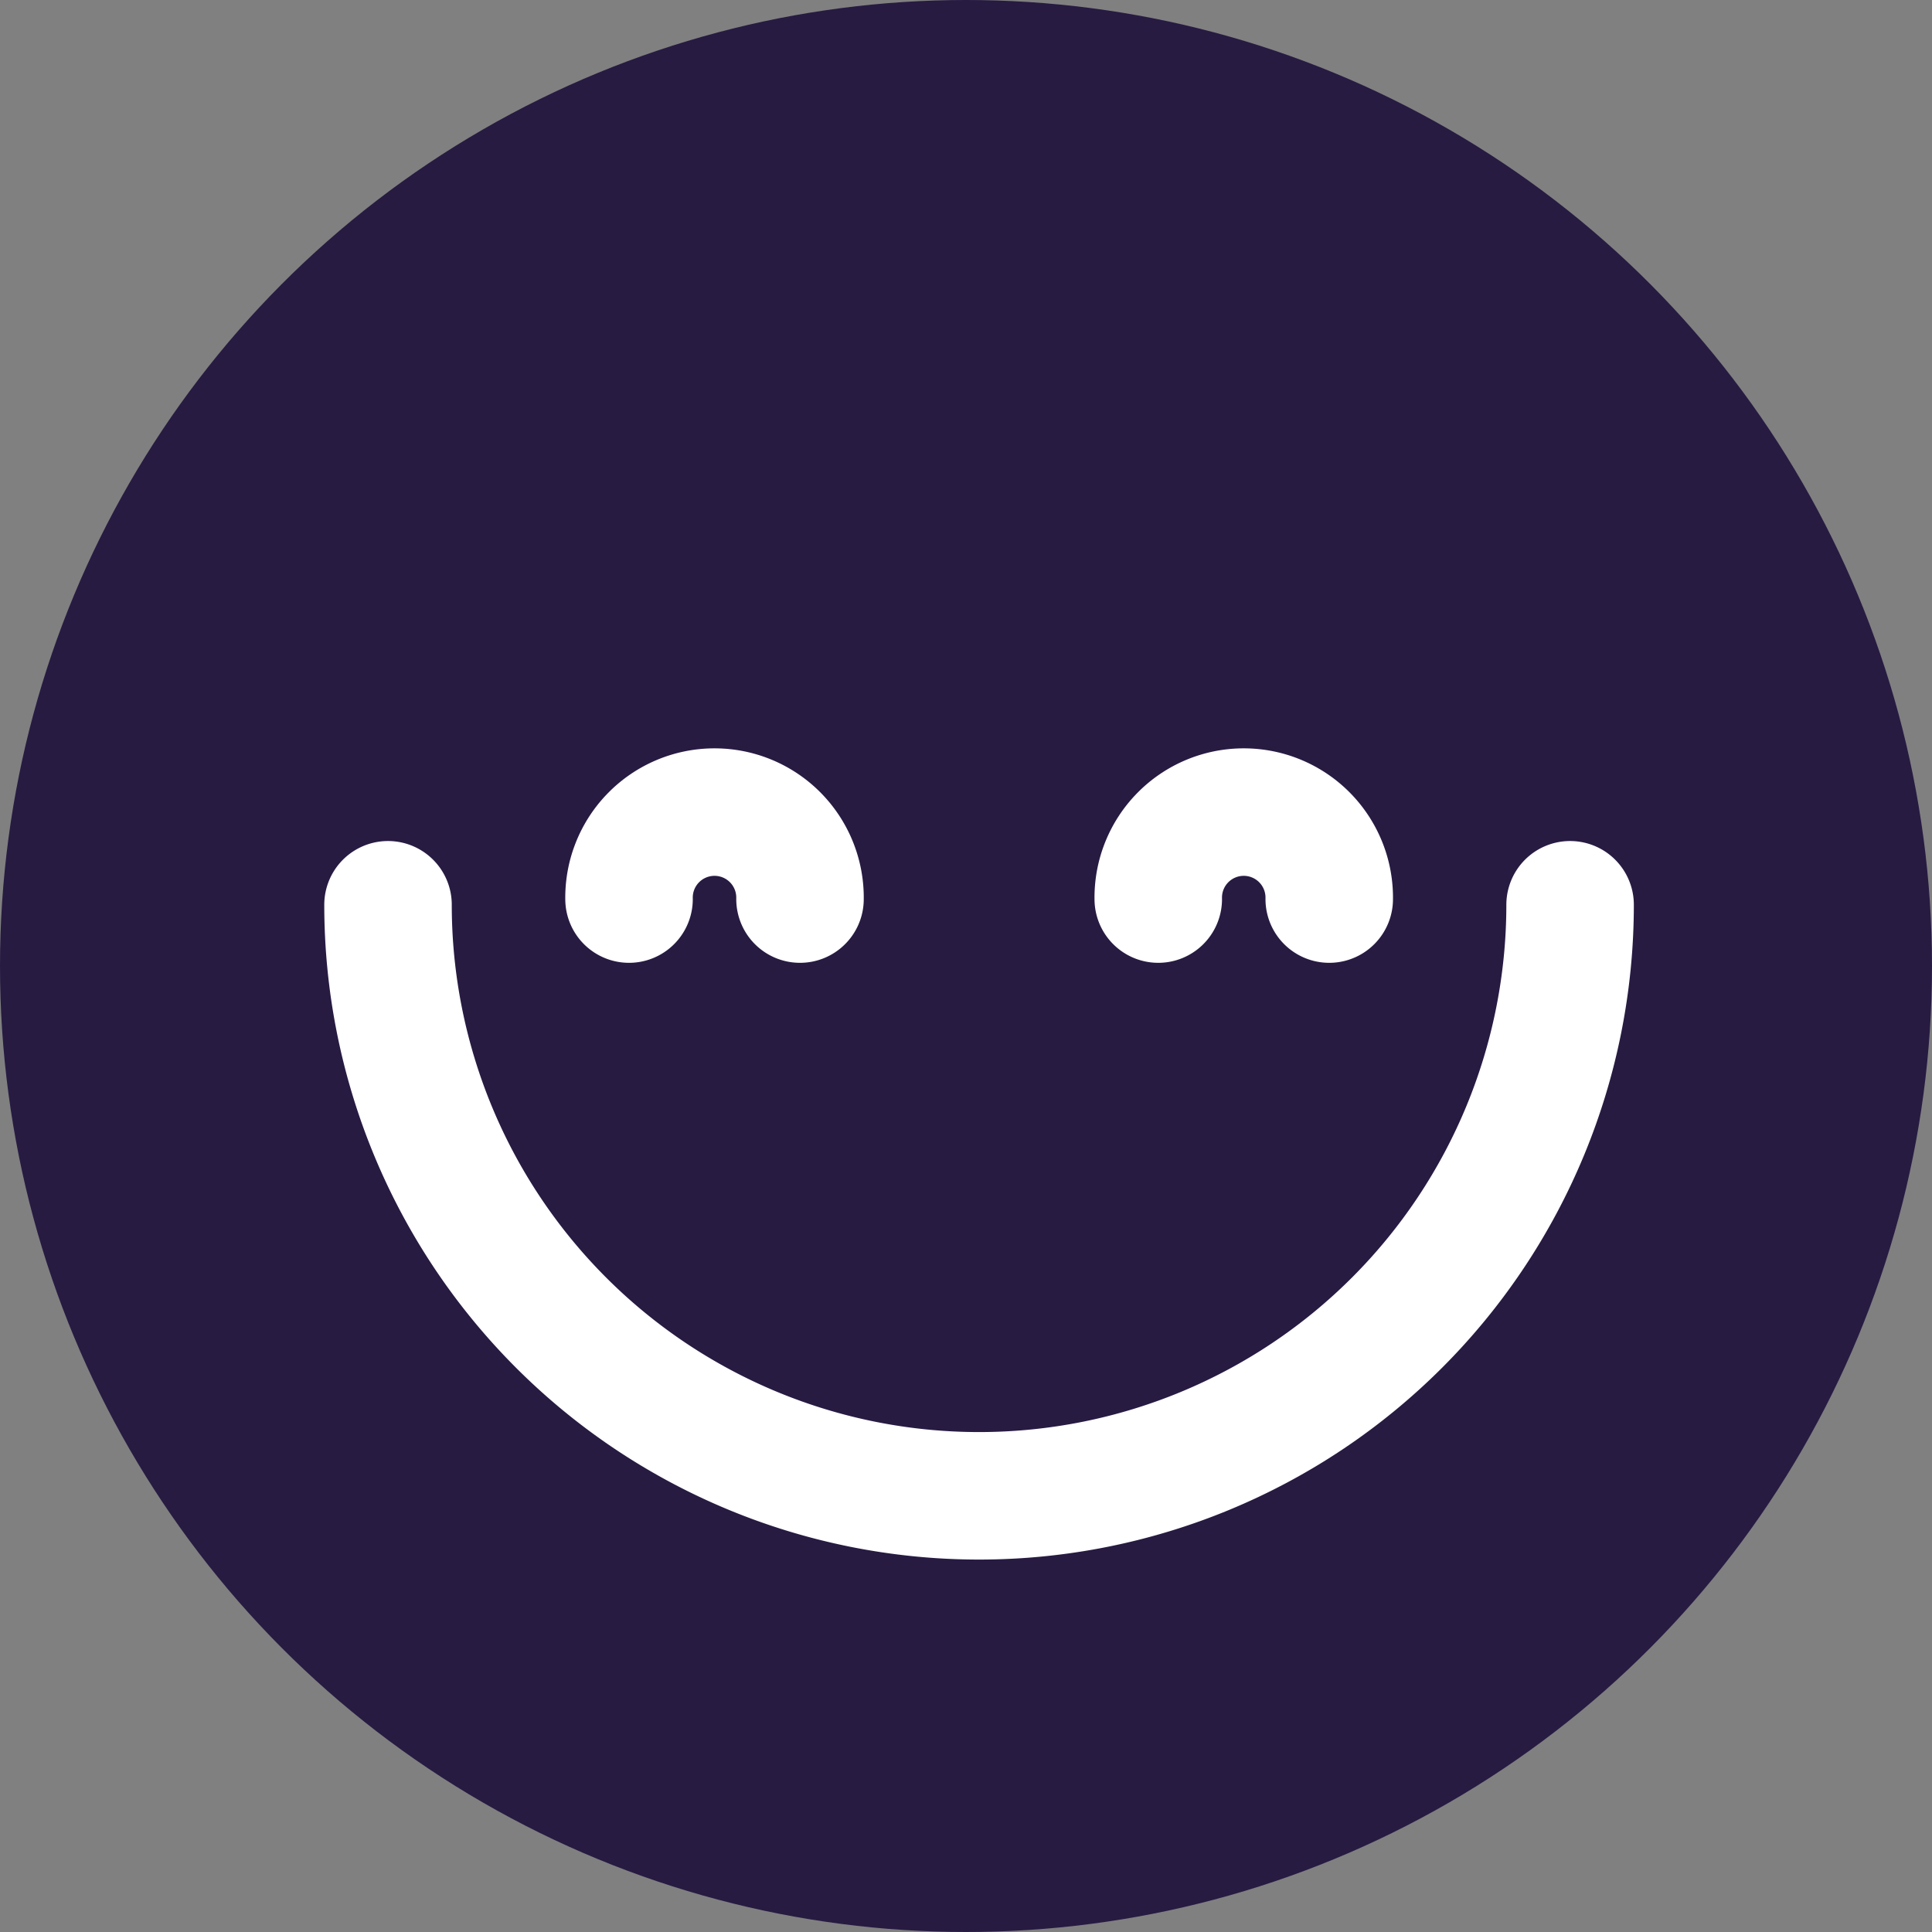 <svg xmlns="http://www.w3.org/2000/svg" width="75.768" height="75.768" viewBox="0 0 75.768 75.768"><rect x="0" y="0" width="75.768" height="75.768" fill="#808080" stroke="none"/><circle cx="37.884" cy="37.884" r="37.884" fill="#271b42"/><g transform="translate(24.669 31.906)"><g transform="translate(0)"><path d="M365.693,209.724a3.353,3.353,0,1,1,6.705,0" transform="translate(-365.693 -206.371)" fill="none" stroke="#fff" stroke-linecap="round" stroke-miterlimit="10" stroke-width="5"/></g><g transform="translate(20.755)"><path d="M404.474,209.724a3.353,3.353,0,1,1,6.705,0" transform="translate(-404.474 -206.371)" fill="none" stroke="#fff" stroke-linecap="round" stroke-miterlimit="10" stroke-width="5"/></g></g><path d="M394.629,212.947a23.179,23.179,0,0,1-46.358,0" transform="translate(-333.054 -177.464)" fill="none" stroke="#fff" stroke-linecap="round" stroke-miterlimit="10" stroke-width="5"/></svg>